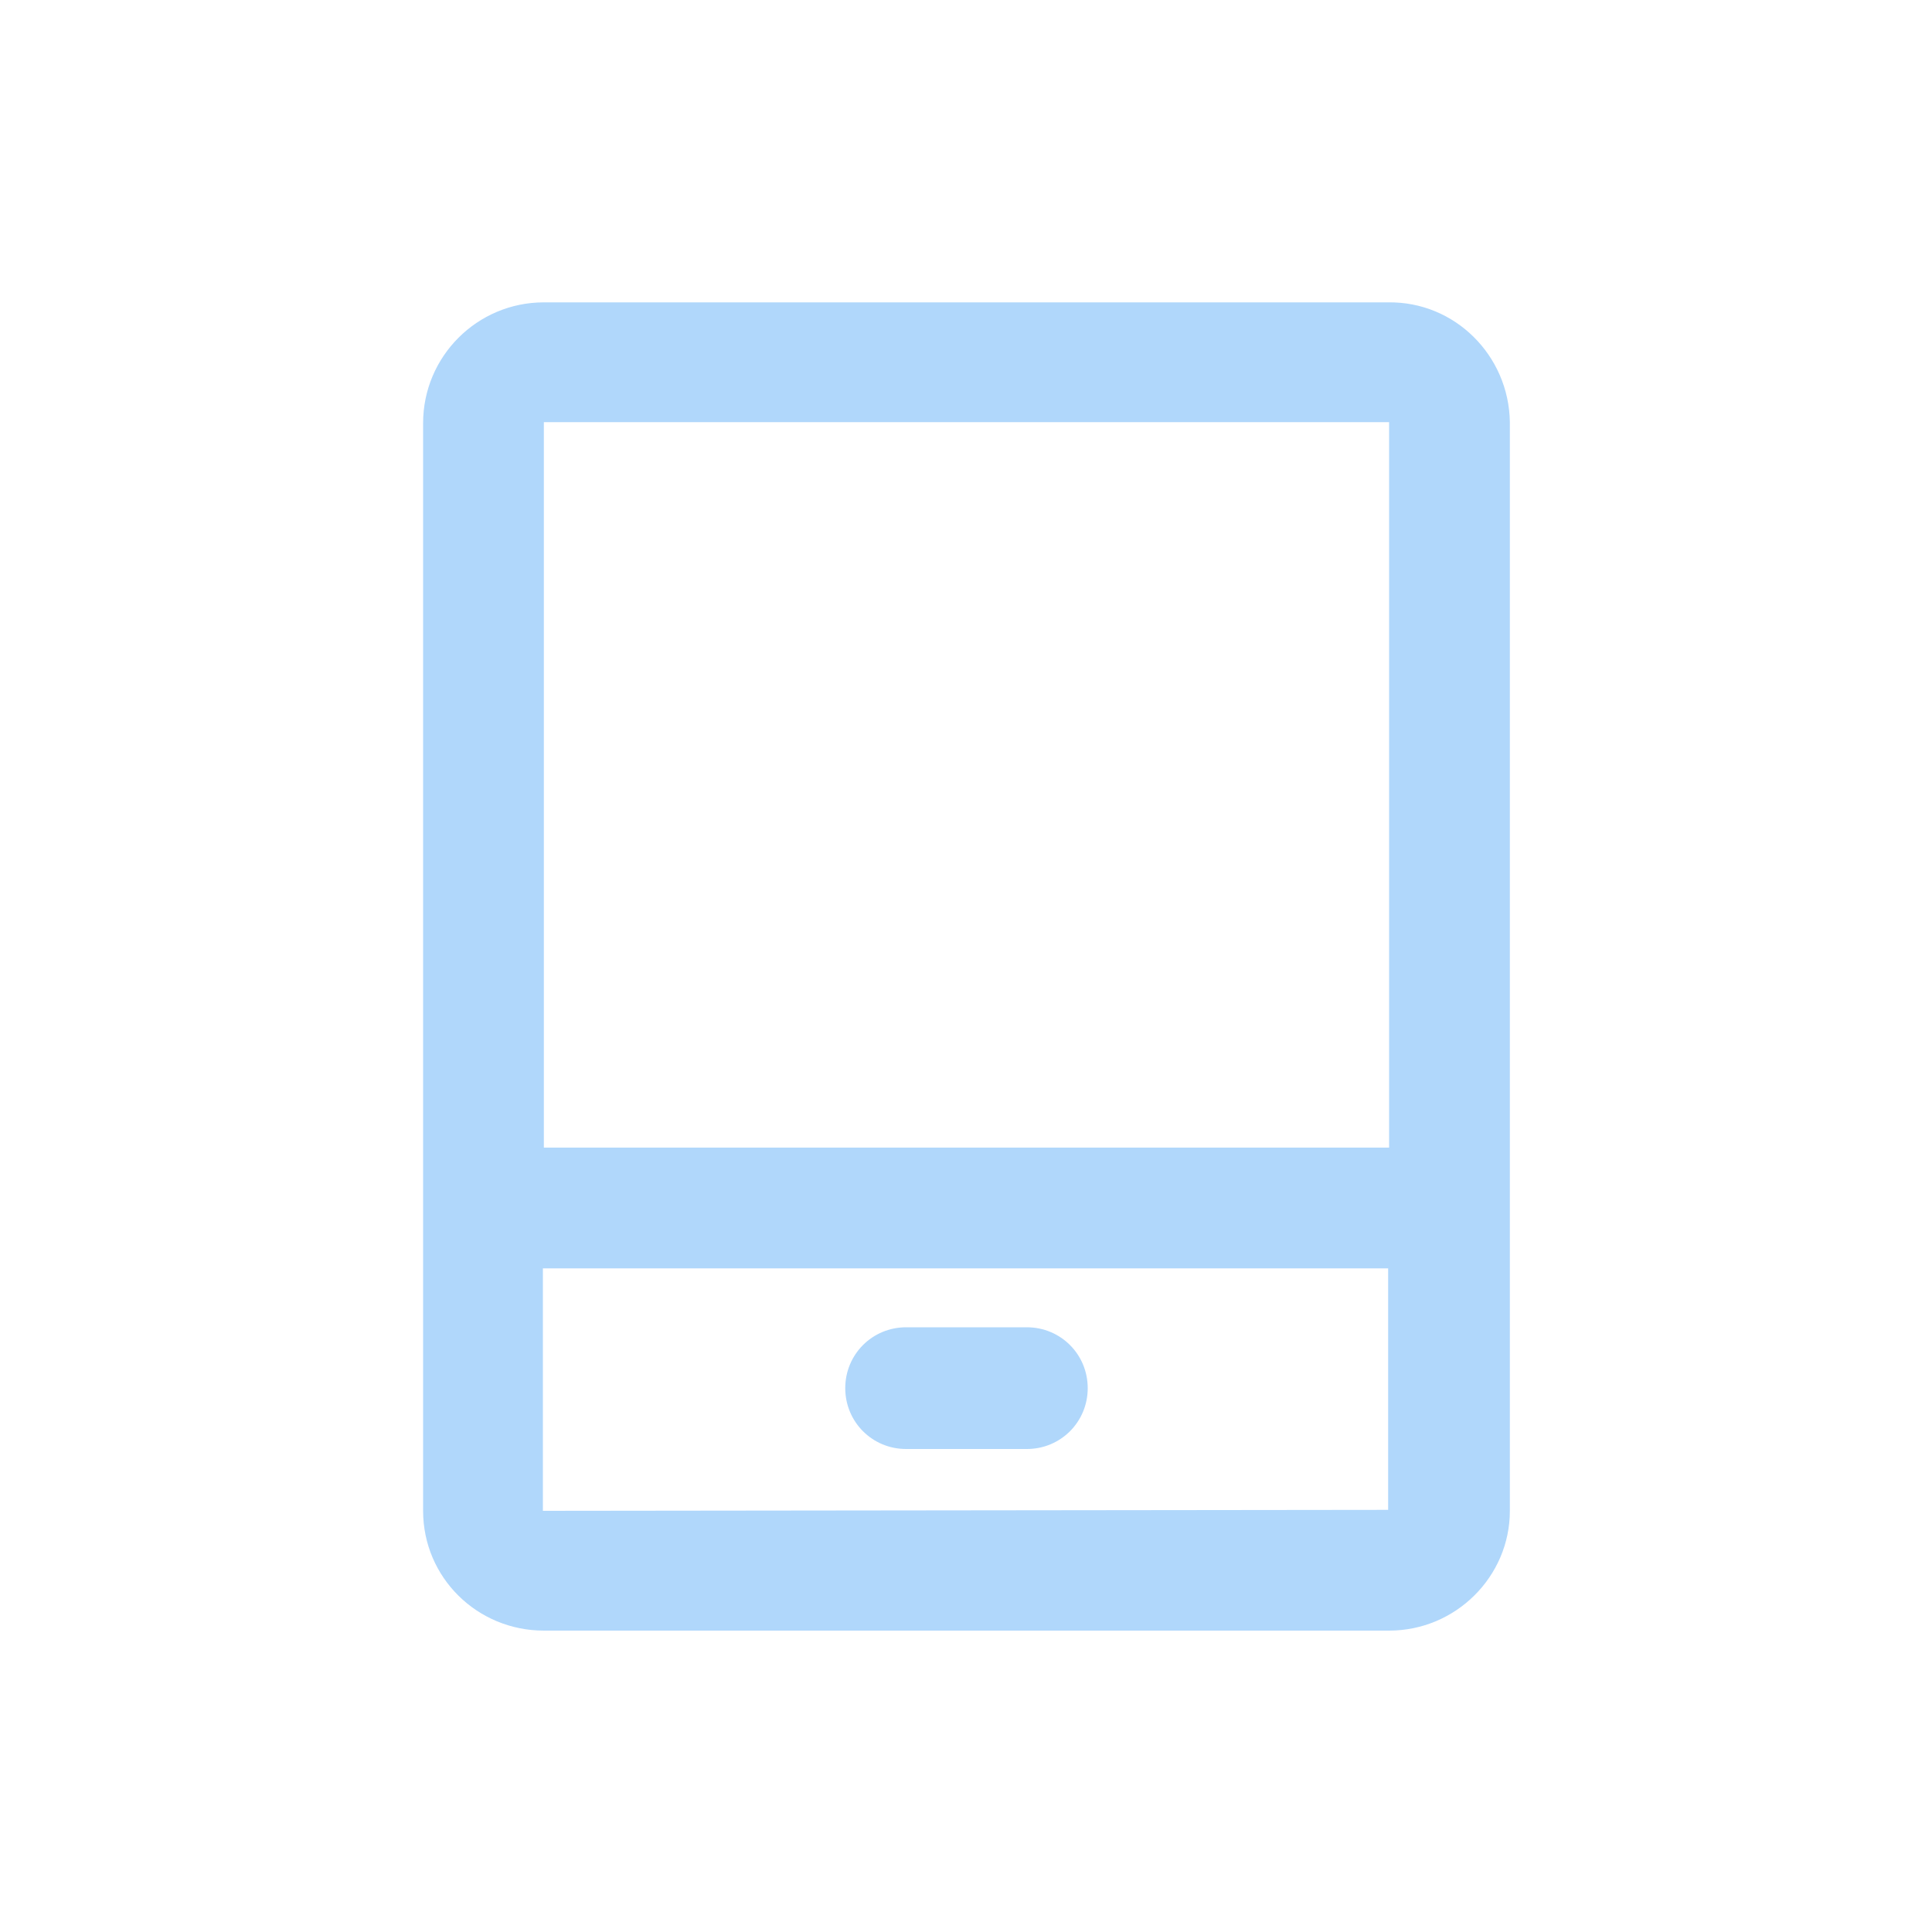 <?xml version="1.0" encoding="utf-8"?>
<!-- Generator: Adobe Illustrator 22.0.0, SVG Export Plug-In . SVG Version: 6.00 Build 0)  -->
<svg version="1.1" id="图层_1" xmlns="http://www.w3.org/2000/svg" xmlns:xlink="http://www.w3.org/1999/xlink" x="0px" y="0px"
	 viewBox="0 0 200 200" style="enable-background:new 0 0 200 200;" xml:space="preserve">
<style type="text/css">
	.st0{fill:#B0D7FB;}
</style>
<path class="st0" d="M143.7,156.3l-87.5,0.1v-25.1h87.5V156.3z M56.3,43.7L56.3,43.7h87.5l0,75.1H56.3V43.7z M143.7,31.3H56.3
	c-6.9,0-12.5,5.6-12.5,12.5v112.6c0,6.9,5.6,12.4,12.5,12.4h87.5c6.9,0,12.5-5.6,12.5-12.4V43.7C156.2,36.8,150.6,31.2,143.7,31.3z"
	/>
<path class="st0" d="M93.8,150h12.5c3.5,0,6.3-2.8,6.3-6.3s-2.8-6.3-6.3-6.3H93.8c-3.5,0-6.3,2.8-6.3,6.3S90.3,150,93.8,150"/>
</svg>
